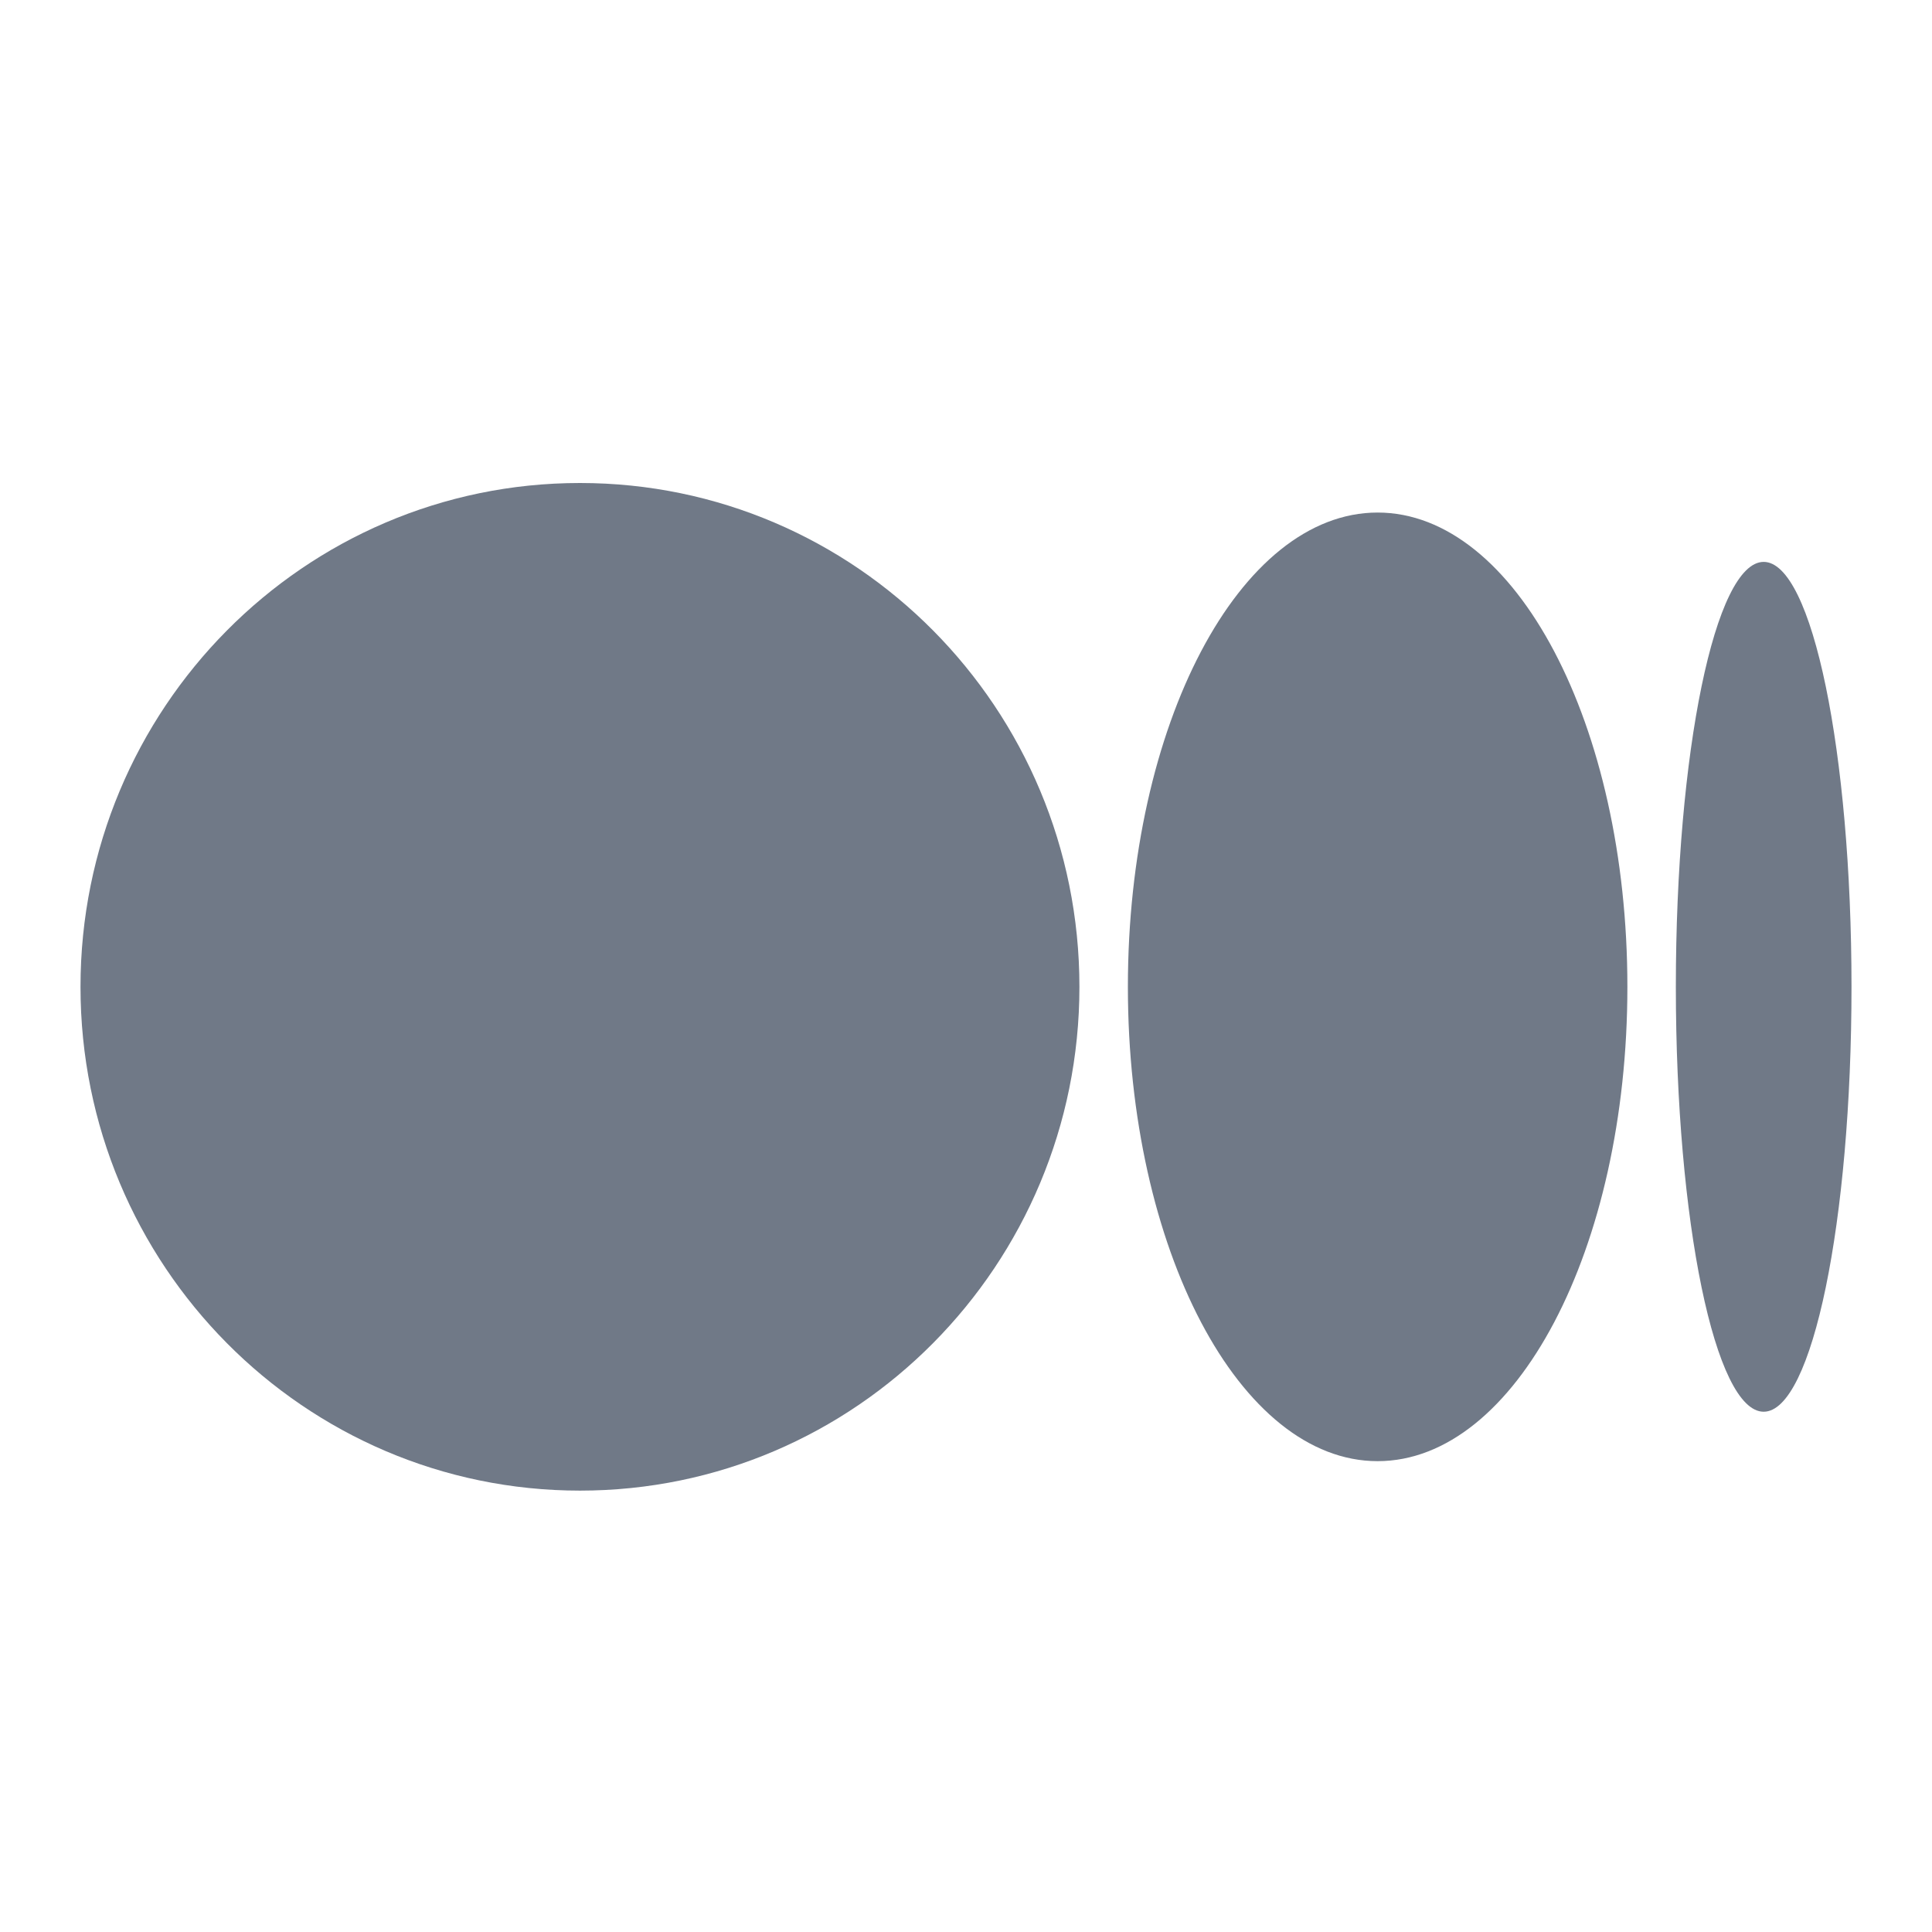 <svg width="24" height="24" viewBox="0 0 24 24" fill="none" xmlns="http://www.w3.org/2000/svg">
<path d="M23 12.259C23 15.173 22.512 17.537 21.909 17.537C21.306 17.537 20.818 15.174 20.818 12.259C20.818 9.344 21.306 6.98 21.909 6.98C22.511 6.98 23 9.344 23 12.259Z" fill="#707987"/>
<path d="M20.216 12.259C20.216 15.512 18.827 18.151 17.113 18.151C15.4 18.151 14.011 15.512 14.011 12.259C14.011 9.005 15.4 6.367 17.113 6.367C18.827 6.367 20.216 9.004 20.216 12.259Z" fill="#707987"/>
<path d="M13.409 12.259C13.409 15.715 10.631 18.517 7.205 18.517C3.778 18.517 1 15.715 1 12.259C1 8.803 3.778 6 7.205 6C10.632 6 13.409 8.802 13.409 12.259Z" fill="#707987"/>
</svg>
